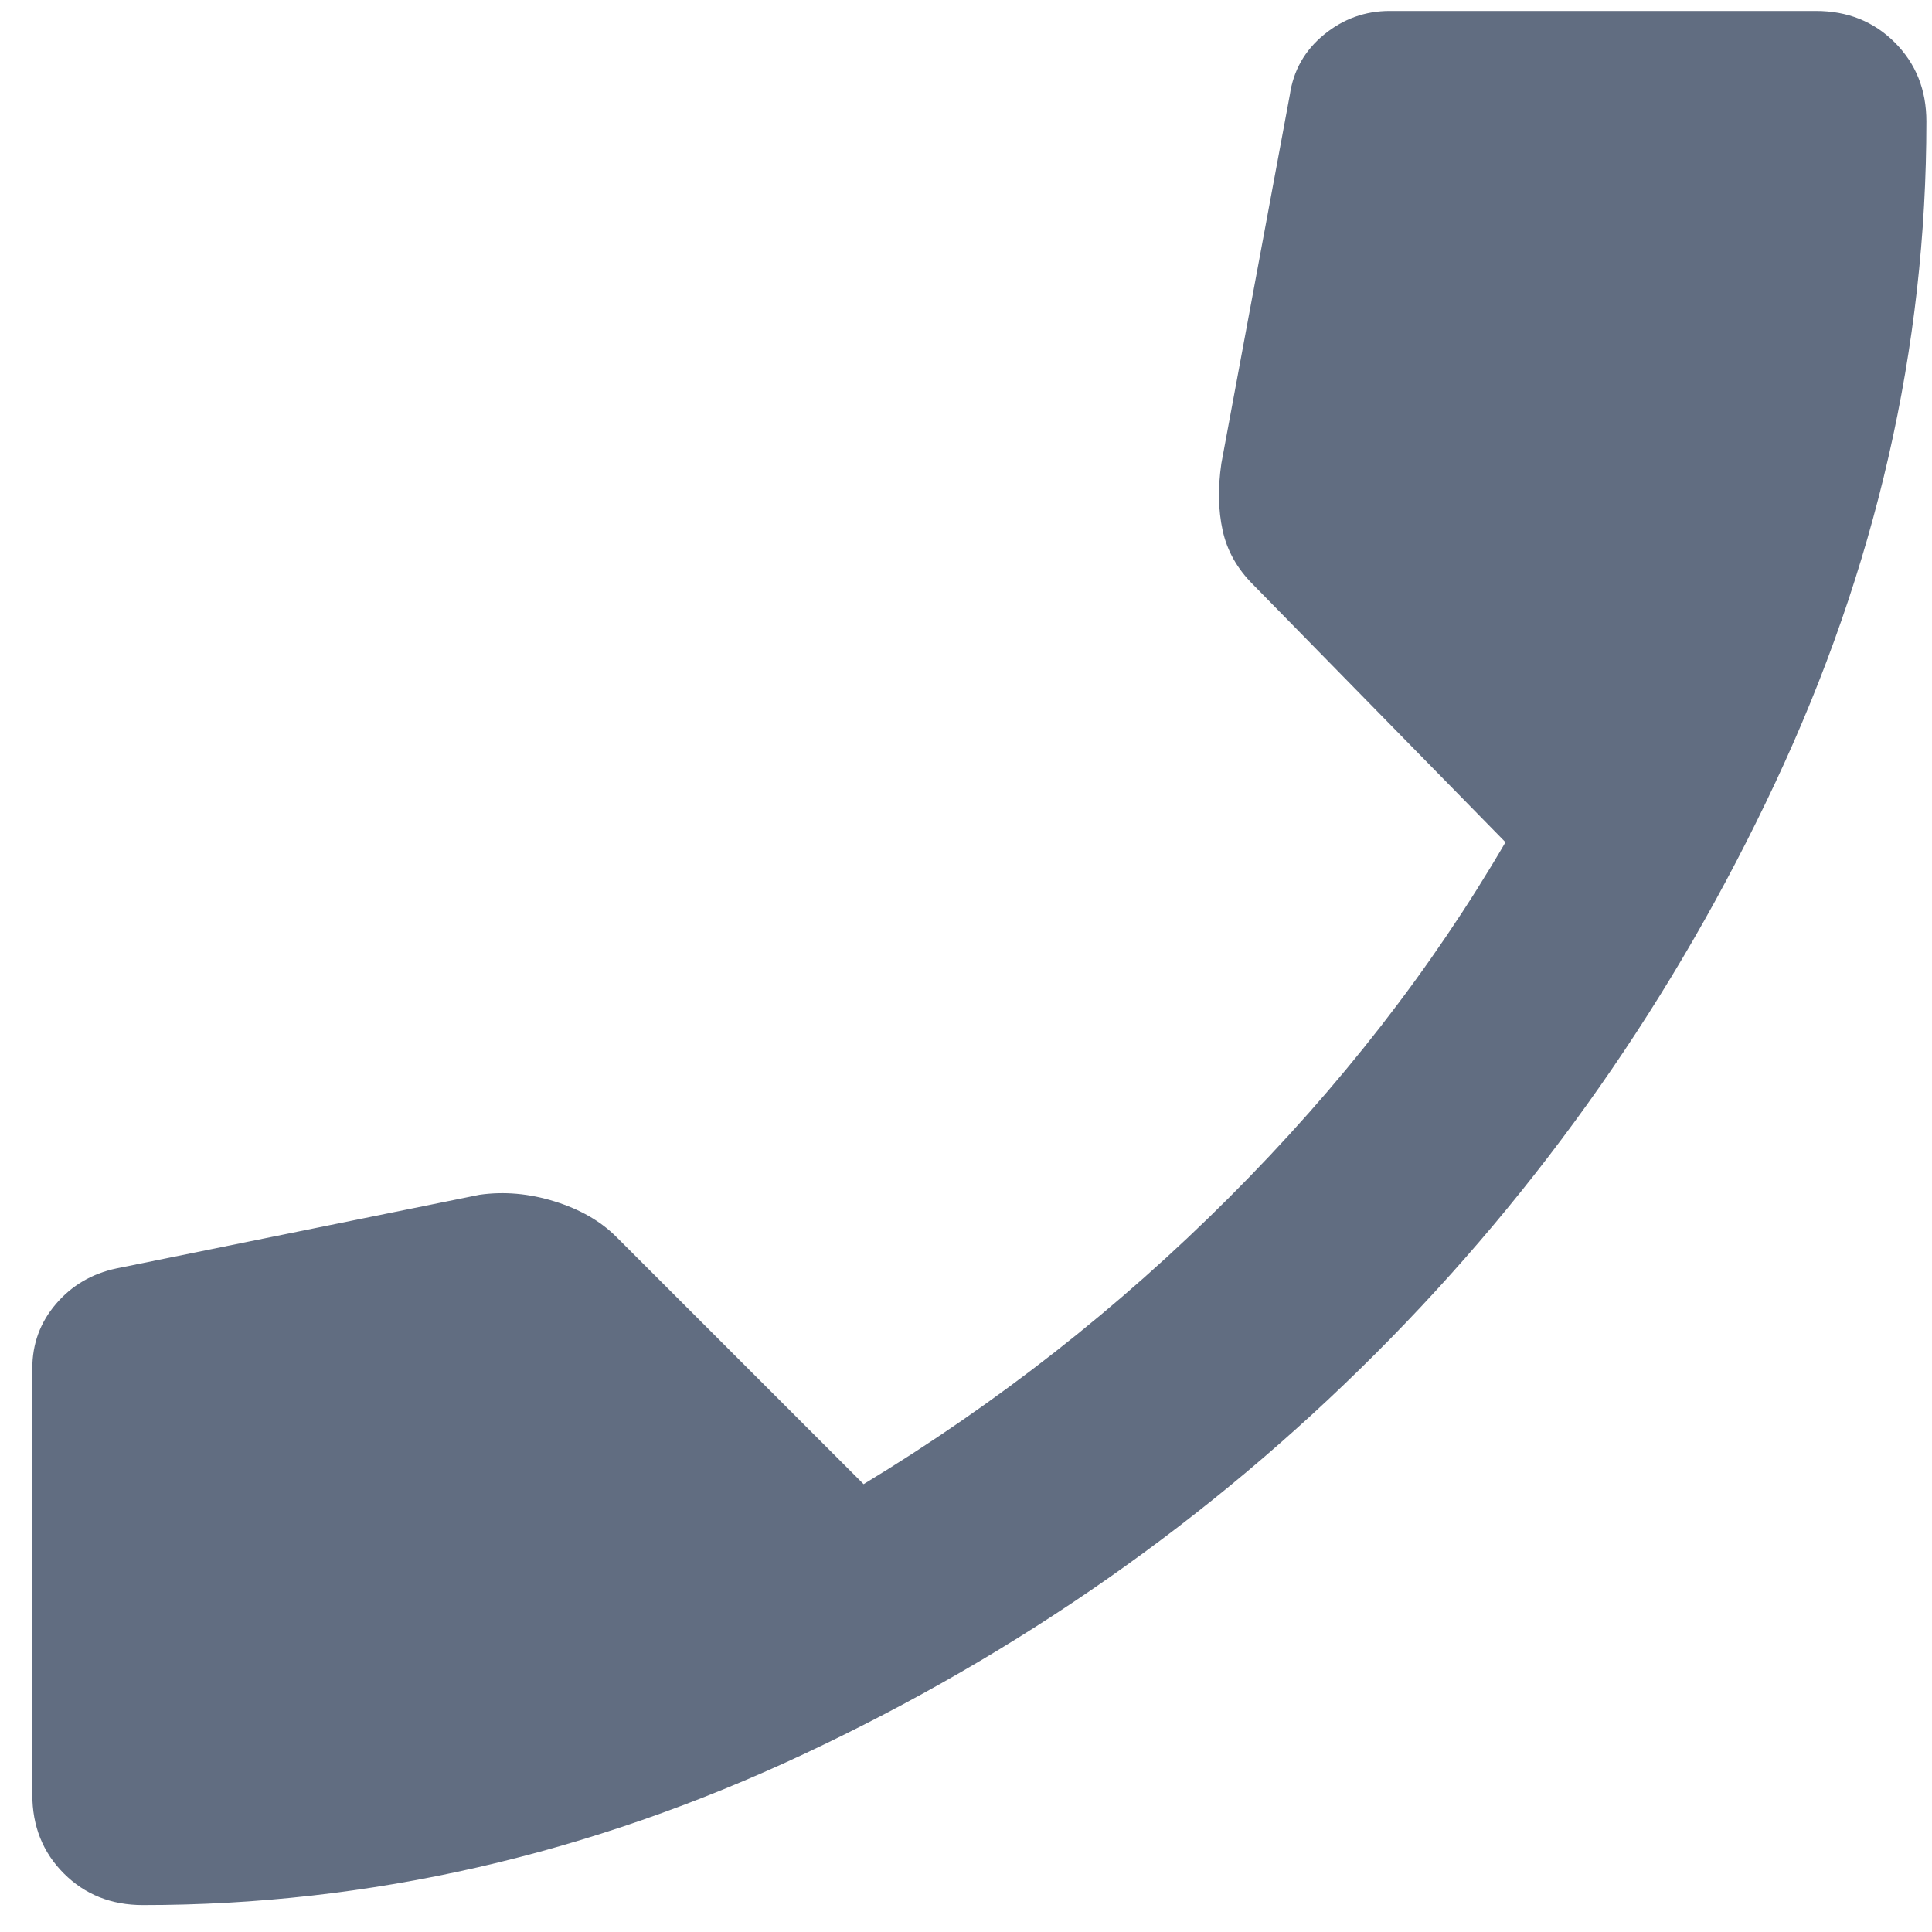 <svg width="51" height="51" viewBox="0 0 51 51" fill="none" xmlns="http://www.w3.org/2000/svg">
<path d="M3.769 50.289C2.936 50.289 2.241 50.011 1.686 49.456C1.13 48.9 0.853 48.206 0.853 47.372V36.122C0.853 35.474 1.061 34.907 1.478 34.42C1.894 33.933 2.427 33.62 3.075 33.483L12.658 31.539C13.306 31.447 13.966 31.505 14.639 31.714C15.311 31.923 15.854 32.235 16.269 32.65L22.797 39.178C26.316 37.048 29.533 34.525 32.45 31.608C35.366 28.692 37.797 25.567 39.741 22.233L33.075 15.428C32.658 15.011 32.391 14.536 32.275 14.003C32.158 13.47 32.147 12.88 32.241 12.233L34.047 2.511C34.14 1.863 34.441 1.331 34.95 0.914C35.459 0.497 36.038 0.289 36.686 0.289H47.936C48.769 0.289 49.464 0.567 50.019 1.122C50.575 1.678 50.852 2.372 50.852 3.206C50.852 9.178 49.521 15 46.858 20.672C44.195 26.345 40.677 31.368 36.303 35.742C31.928 40.116 26.905 43.634 21.233 46.297C15.561 48.96 9.74 50.291 3.769 50.289Z" fill="#616D81"/>
</svg>
